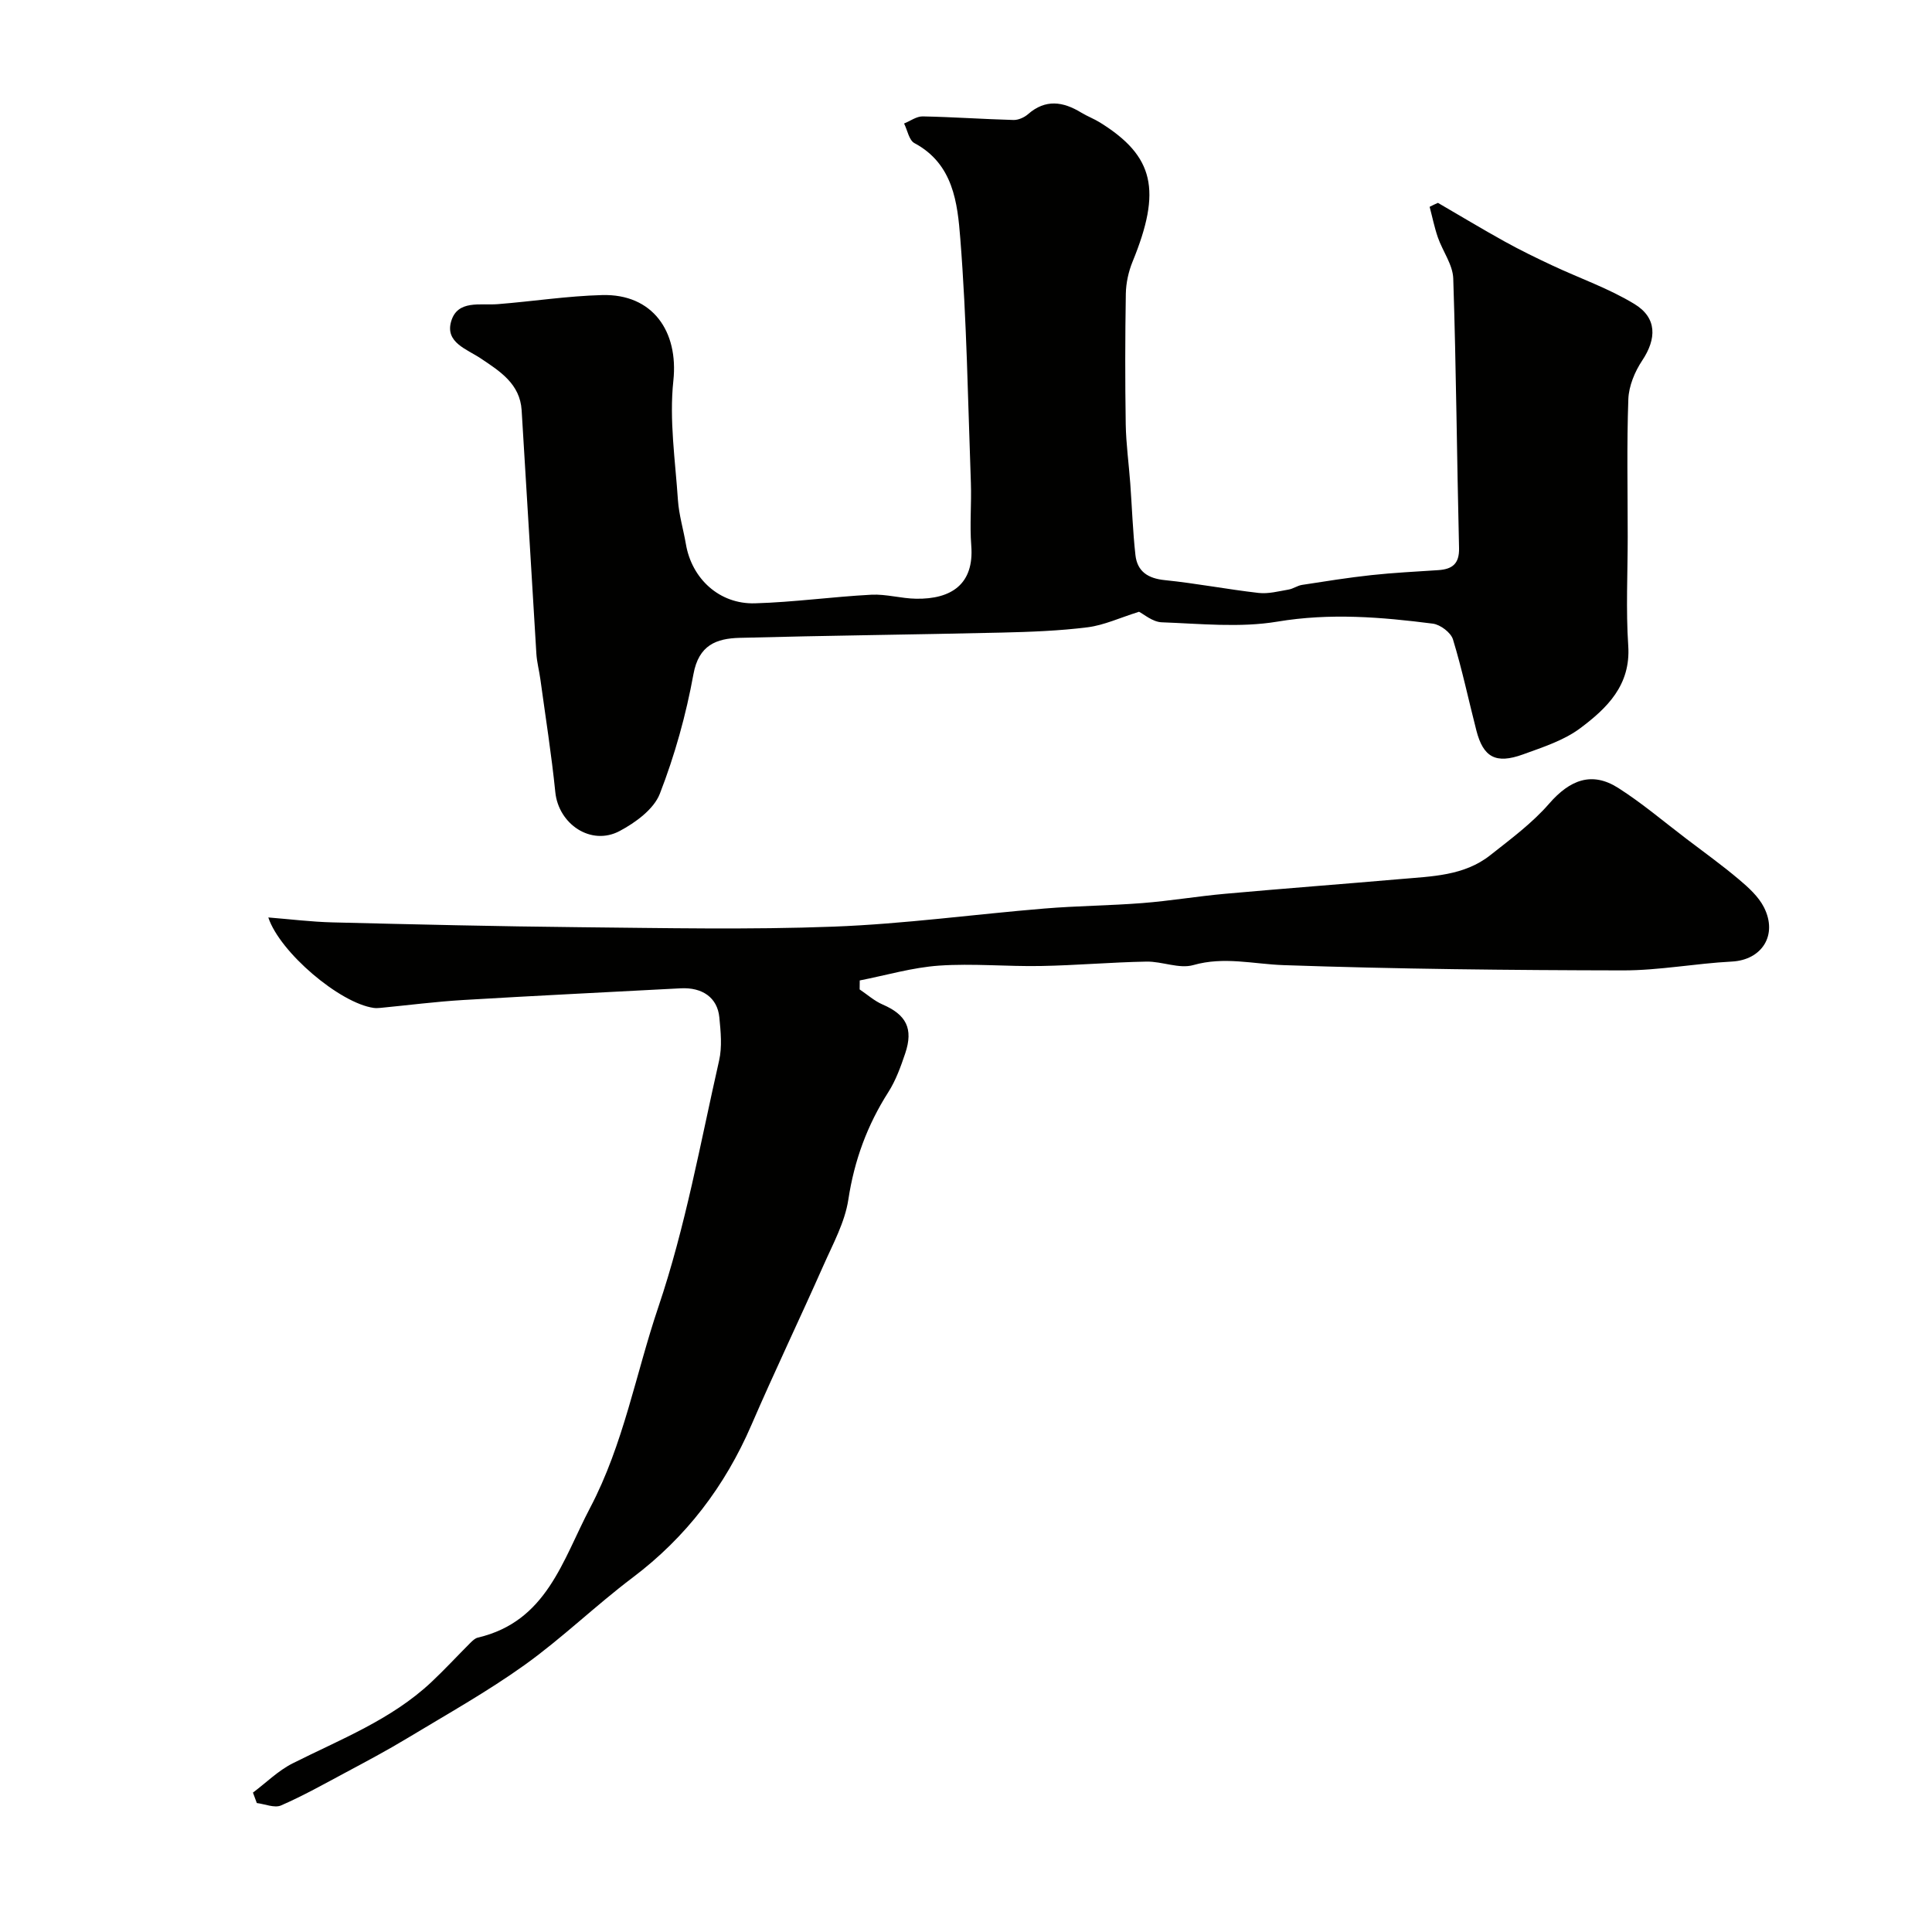 <svg enable-background="new 0 0 400 400" viewBox="0 0 400 400" xmlns="http://www.w3.org/2000/svg"><g fill="#010100"><path d="m297.71 42c4.6 2.67 9.15 5.42 13.81 8 3.21 1.78 6.52 3.39 9.85 4.95 5.68 2.67 11.7 4.75 17.02 7.99 4.71 2.86 4.62 7.19 1.6 11.72-1.53 2.3-2.76 5.27-2.86 7.98-.34 9.49-.13 18.99-.13 28.49 0 7.52-.39 15.07.11 22.56.55 8.17-4.41 12.94-9.94 17.08-3.41 2.55-7.78 3.94-11.87 5.43-5.61 2.03-8.2.59-9.63-4.95-1.62-6.29-2.95-12.67-4.85-18.87-.44-1.42-2.61-3.06-4.16-3.26-10.69-1.37-21.29-2.24-32.18-.42-7.78 1.3-15.96.43-23.95.14-1.91-.07-3.76-1.72-4.71-2.18-3.99 1.25-7.24 2.78-10.62 3.21-5.88.74-11.85.96-17.79 1.1-18.1.42-36.2.61-54.3 1.09-4.77.13-8.44 1.47-9.54 7.52-1.53 8.42-3.87 16.8-6.96 24.76-1.25 3.21-5.05 5.98-8.33 7.72-5.92 3.14-12.64-1.43-13.31-8.06-.79-7.81-2.03-15.57-3.09-23.35-.24-1.78-.72-3.53-.83-5.31-1.04-16.8-2-33.6-3.05-50.4-.34-5.47-4.5-8.08-8.46-10.73-2.92-1.95-7.4-3.3-6.14-7.65 1.31-4.55 6.03-3.3 9.67-3.59 7.21-.57 14.39-1.69 21.6-1.88 10.44-.28 15.84 7.49 14.74 17.75-.87 8.11.4 16.47.95 24.71.21 3.06 1.13 6.07 1.65 9.12 1.22 7.15 6.93 12.45 14.29 12.24 8.04-.23 16.06-1.36 24.1-1.78 3.07-.16 6.19.79 9.29.83 7.21.11 12.03-2.96 11.4-11-.34-4.31.07-8.67-.08-12.99-.61-16.86-.86-33.76-2.19-50.56-.58-7.37-1.43-15.47-9.5-19.78-1.12-.6-1.44-2.67-2.14-4.06 1.29-.52 2.59-1.5 3.87-1.47 6.26.12 12.51.57 18.77.74 1 .03 2.23-.51 3.01-1.19 3.64-3.19 7.27-2.63 11.04-.33 1.25.76 2.65 1.28 3.9 2.06 11.19 6.96 12.77 14.02 6.71 28.81-.84 2.06-1.35 4.4-1.39 6.63-.15 9-.16 18-.02 27 .07 4.1.64 8.19.94 12.28.36 4.94.52 9.9 1.07 14.82.38 3.4 2.59 4.84 6.08 5.19 6.5.66 12.93 1.91 19.42 2.65 2.03.23 4.16-.35 6.22-.7.94-.16 1.81-.81 2.75-.96 4.79-.74 9.57-1.51 14.39-2.03 4.6-.5 9.22-.72 13.84-1.03 2.88-.19 4.38-1.29 4.3-4.57-.45-18.6-.59-37.21-1.2-55.8-.09-2.87-2.19-5.65-3.19-8.53-.71-2.06-1.14-4.21-1.7-6.32.56-.3 1.14-.56 1.72-.82z"/><path d="m52.37 371.14c2.73-2.05 5.23-4.55 8.23-6.06 9.92-4.99 20.38-9.02 28.67-16.78 2.78-2.61 5.37-5.42 8.07-8.12.46-.46 1-.99 1.59-1.13 14.29-3.35 17.52-15.99 23.25-26.88 6.93-13.18 9.43-27.68 14.11-41.52 5.65-16.71 8.71-33.97 12.59-51.06.65-2.85.34-6 .05-8.97-.4-4.08-3.52-6.24-8.01-6-15 .8-30.01 1.52-45.01 2.42-5.72.34-11.41 1.08-17.12 1.63-.47.04-.95.07-1.41.01-7.04-.99-19.43-11.5-21.83-18.73 4.52.36 8.9.91 13.29 1.02 17.09.42 34.19.83 51.28 1 17.49.17 35.01.54 52.47-.12 14.58-.55 29.1-2.55 43.67-3.75 6.75-.56 13.54-.6 20.29-1.13 5.71-.45 11.38-1.41 17.08-1.92 12.1-1.09 24.22-2 36.33-3.05 6.47-.57 13.15-.65 18.57-4.93 4.24-3.35 8.68-6.63 12.19-10.67 4.32-4.97 8.87-6.73 14.31-3.27 4.95 3.15 9.46 7 14.15 10.56 3.64 2.77 7.36 5.44 10.85 8.39 1.97 1.66 4.05 3.54 5.18 5.77 2.92 5.78-.46 10.91-6.64 11.23-7.54.39-15.05 1.84-22.57 1.83-23.43-.04-46.86-.28-70.27-1.09-6.25-.22-12.28-1.83-18.67-.01-2.92.83-6.46-.78-9.71-.72-7.29.13-14.56.78-21.85.91-7.02.13-14.08-.56-21.06-.08-5.52.38-10.96 2-16.44 3.07-.01.62-.01 1.24-.02 1.86 1.58 1.06 3.04 2.38 4.75 3.12 4.89 2.11 6.41 4.98 4.69 10.11-.93 2.76-1.95 5.6-3.5 8.03-4.37 6.85-7.05 14.14-8.28 22.25-.72 4.71-3.19 9.19-5.16 13.65-4.89 11.03-10.11 21.92-14.9 33-5.49 12.7-13.51 23.25-24.61 31.62-7.64 5.76-14.56 12.5-22.33 18.07-7.77 5.56-16.17 10.26-24.37 15.21-4.16 2.51-8.45 4.79-12.73 7.08-4.41 2.36-8.79 4.82-13.36 6.81-1.34.58-3.32-.29-5.01-.5-.28-.73-.54-1.45-.8-2.16z"/></g></svg>